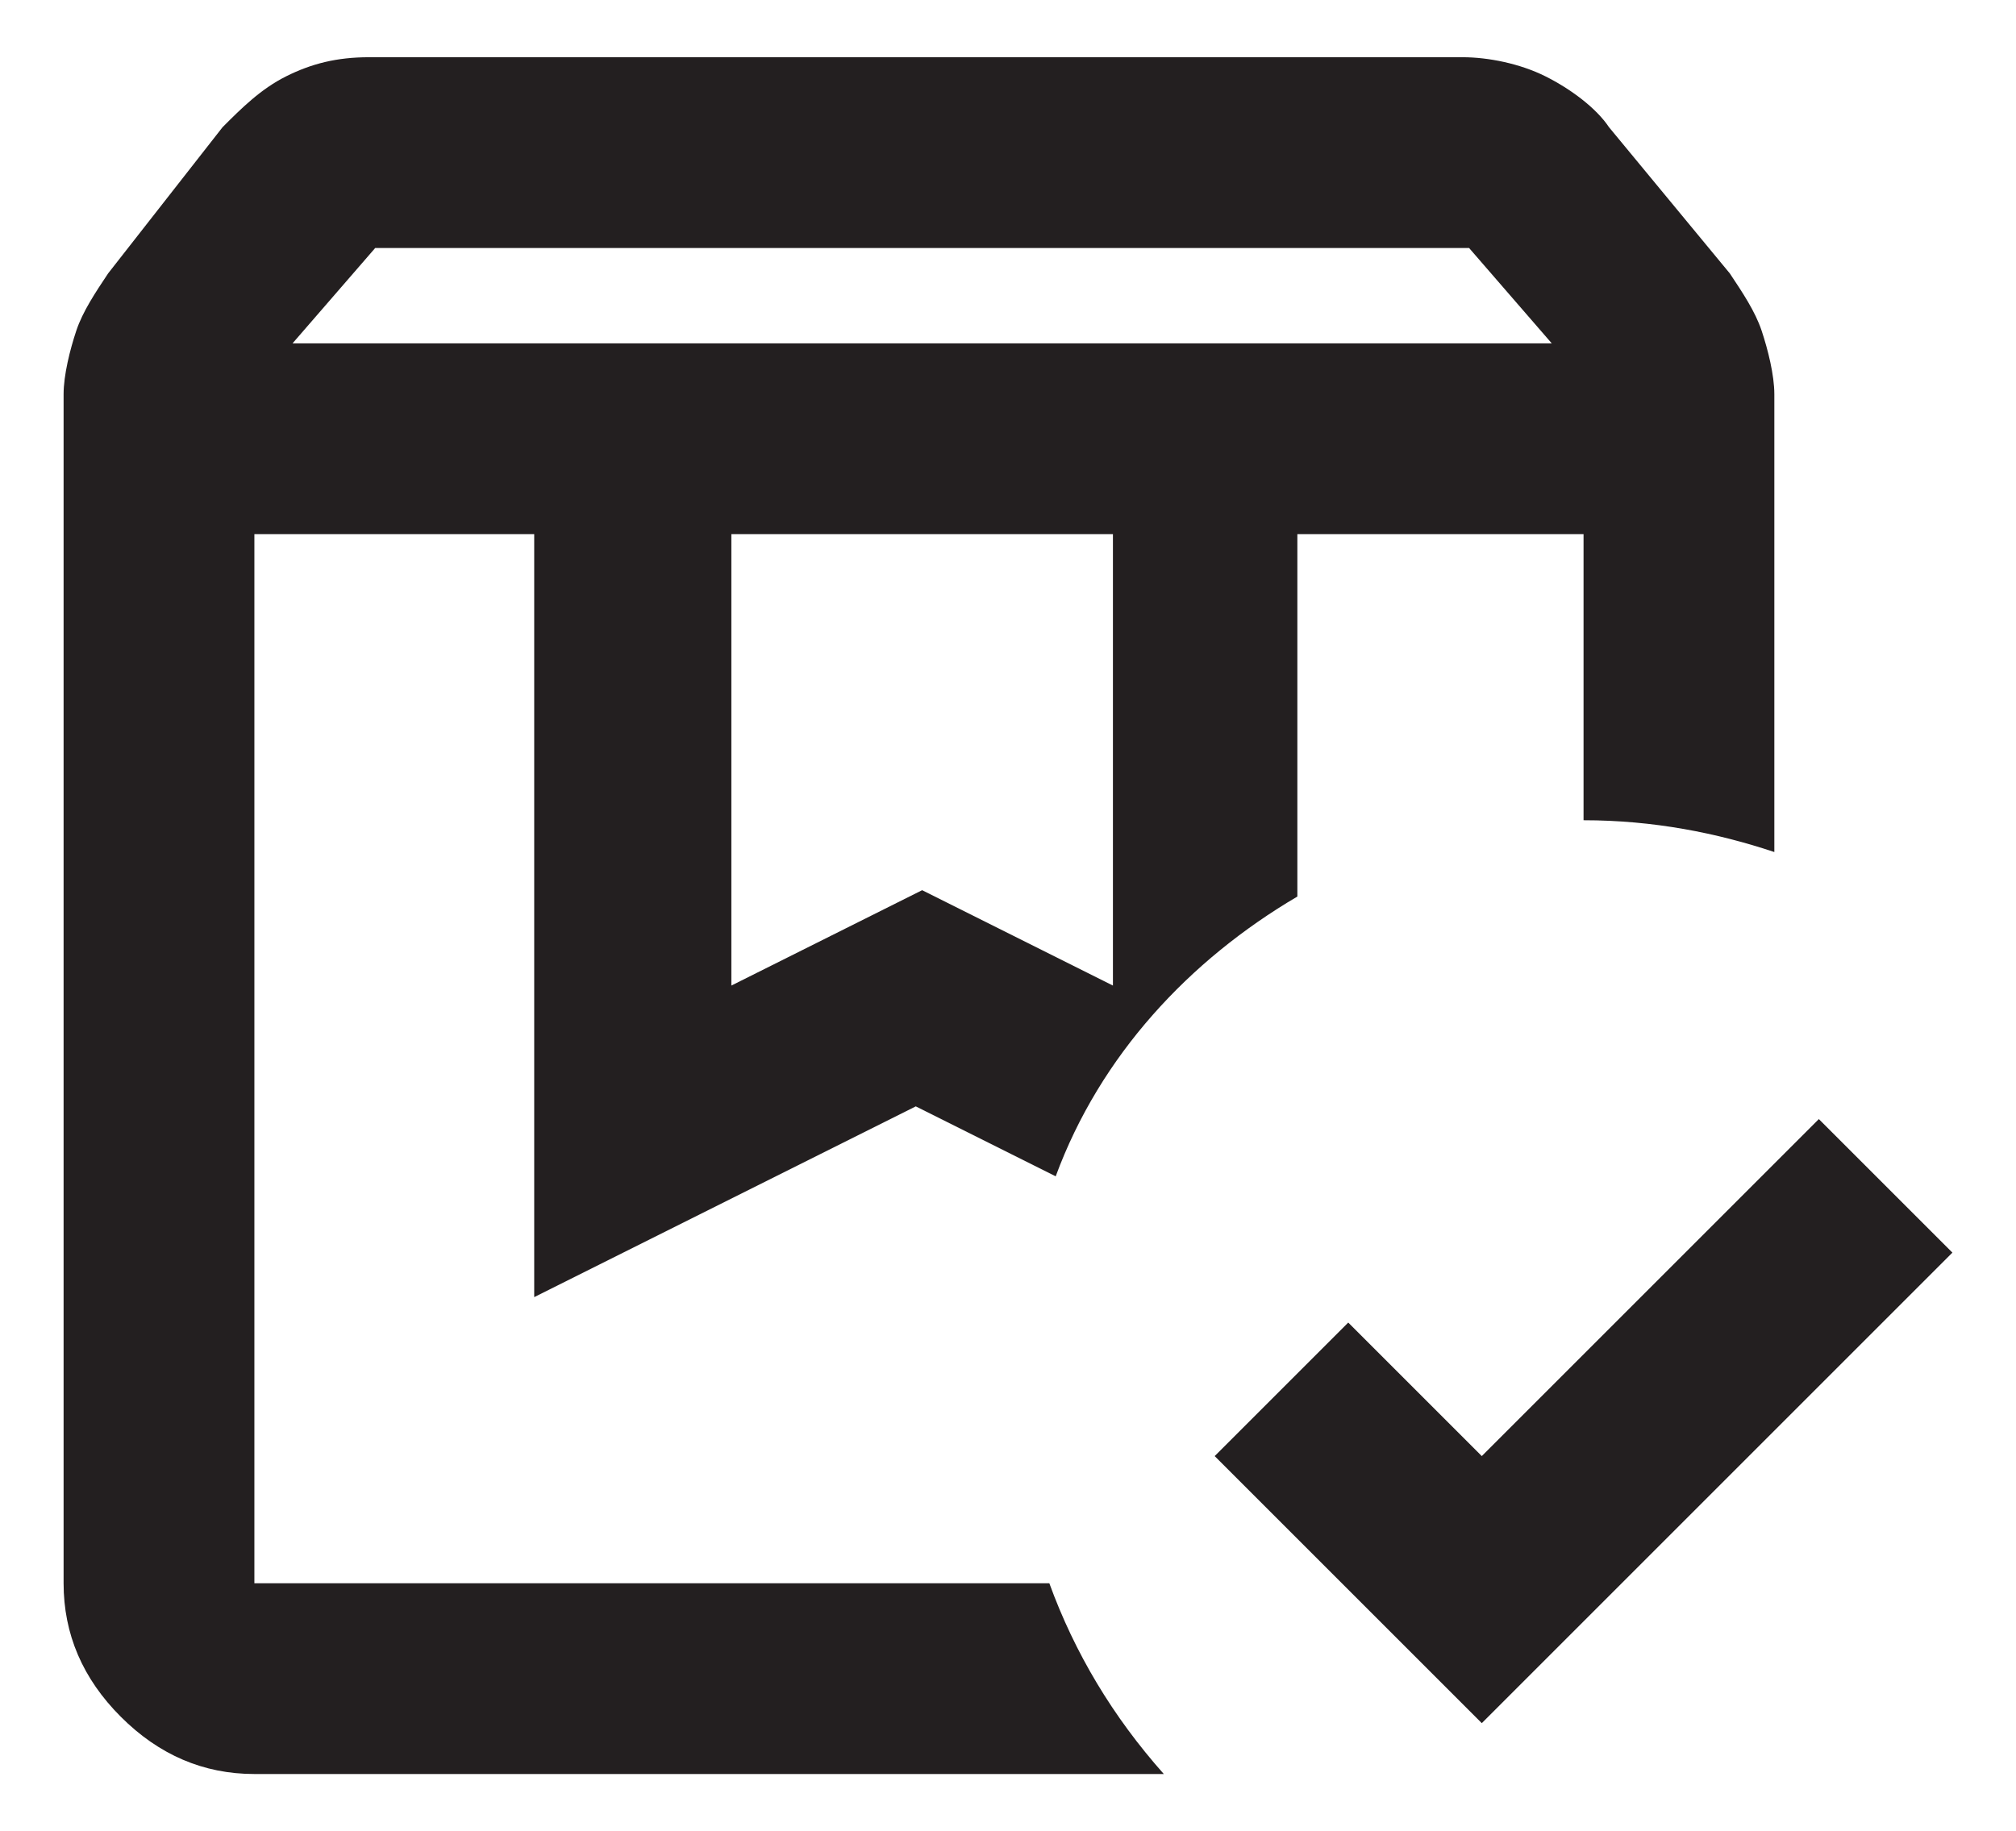 <svg xmlns="http://www.w3.org/2000/svg" xmlns:xlink="http://www.w3.org/1999/xlink" id="Layer_1" x="0px" y="0px" viewBox="0 0 31.7 28.8" style="enable-background:new 0 0 31.7 28.8;" xml:space="preserve"><style type="text/css">	.st0{fill:url(#SVGID_14_);}	.st1{fill:#F8DC2E;}	.st2{fill:#DBDBDB;}	.st3{fill:#272D38;}	.st4{display:none;}	.st5{display:inline;}	.st6{fill:#F4F5F5;}	.st7{opacity:0.6;clip-path:url(#SVGID_16_);}	.st8{fill:#FFFFFF;}	.st9{clip-path:url(#SVGID_18_);}	.st10{fill:url(#SVGID_19_);}	.st11{fill:#262D39;}	.st12{opacity:0.6;clip-path:url(#SVGID_21_);}	.st13{fill:url(#SVGID_26_);}	.st14{fill:url(#SVGID_27_);}	.st15{opacity:0.6;clip-path:url(#SVGID_29_);}	.st16{fill:url(#SVGID_32_);}	.st17{opacity:0.6;clip-path:url(#SVGID_33_);}	.st18{fill:url(#SVGID_36_);}	.st19{fill:none;stroke:#272D38;stroke-width:3.105;stroke-miterlimit:10;}	.st20{fill:#E02226;}	.st21{fill:none;stroke:#272D38;stroke-width:2.268;stroke-miterlimit:10;}	.st22{fill:#E22226;}	.st23{fill:#CE1B24;}	.st24{fill:url(#SVGID_37_);}	.st25{fill:#7BAA57;}	.st26{fill:url(#SVGID_38_);}	.st27{clip-path:url(#SVGID_40_);}	.st28{clip-path:url(#SVGID_42_);}	.st29{fill:none;stroke:#F4F5F5;stroke-width:2.835;stroke-miterlimit:10;}	.st30{fill:none;stroke:#272D38;stroke-width:2.835;stroke-miterlimit:10;}	.st31{clip-path:url(#SVGID_44_);}	.st32{clip-path:url(#SVGID_46_);}	.st33{clip-path:url(#SVGID_48_);}	.st34{clip-path:url(#SVGID_50_);}	.st35{clip-path:url(#SVGID_52_);}	.st36{clip-path:url(#SVGID_54_);}	.st37{clip-path:url(#SVGID_56_);}	.st38{clip-path:url(#SVGID_58_);}	.st39{opacity:0.6;clip-path:url(#SVGID_60_);}	.st40{clip-path:url(#SVGID_62_);}	.st41{fill:#F1BA1A;}	.st42{opacity:0.6;clip-path:url(#SVGID_64_);}	.st43{opacity:0.6;clip-path:url(#SVGID_67_);}	.st44{fill:#F8F8F8;}	.st45{clip-path:url(#SVGID_79_);}	.st46{fill:url(#SVGID_80_);}	.st47{fill:url(#SVGID_81_);}	.st48{fill:url(#SVGID_82_);}	.st49{fill:url(#SVGID_83_);}	.st50{fill:url(#SVGID_85_);}	.st51{fill:#DDDBDB;}	.st52{fill-rule:evenodd;clip-rule:evenodd;fill:#DDDBDB;}	.st53{fill:#95CB6F;}	.st54{fill-rule:evenodd;clip-rule:evenodd;fill:#A5A5A5;}	.st55{fill:#A5A5A5;}	.st56{clip-path:url(#SVGID_91_);}	.st57{fill:url(#SVGID_92_);}	.st58{fill:url(#SVGID_93_);}	.st59{fill:url(#SVGID_94_);}	.st60{fill:url(#SVGID_95_);}	.st61{fill:#A12CA9;}	.st62{fill:#FFD80B;}	.st63{fill:#00DAAC;}	.st64{fill:#0068FF;}	.st65{fill:#FF5CE3;}	.st66{fill:#FFAB00;}	.st67{fill:none;stroke:#F8F8F8;stroke-width:5.669;stroke-miterlimit:10;}	.st68{clip-path:url(#SVGID_100_);fill:#3E428F;}	.st69{clip-path:url(#SVGID_102_);fill:#D76ABC;}	.st70{fill:none;stroke:#DDDBDB;stroke-miterlimit:10;}	.st71{fill:none;stroke:#DDDBDB;stroke-width:2.126;stroke-linecap:round;stroke-miterlimit:10;}	.st72{fill:none;stroke:#262D39;stroke-width:2.126;stroke-linecap:round;stroke-miterlimit:10;}	.st73{fill:none;stroke:#272D38;stroke-miterlimit:10;}	.st74{clip-path:url(#SVGID_107_);}	.st75{clip-path:url(#SVGID_114_);}	.st76{fill:url(#SVGID_115_);}	.st77{fill:url(#SVGID_116_);}	.st78{fill:url(#SVGID_117_);}	.st79{fill:url(#SVGID_118_);}	.st80{clip-path:url(#SVGID_121_);}	.st81{fill:#231F20;}	.st82{fill-rule:evenodd;clip-rule:evenodd;fill:#231F20;}	.st83{fill-rule:evenodd;clip-rule:evenodd;fill:#F1BA1B;}	.st84{fill-rule:evenodd;clip-rule:evenodd;fill:#FFCE6A;}</style><g>	<g>		<g id="box-approved_1_">			<path id="Union_1_" class="st82" d="M4,8.4v16.5h12.5c0.4,1.1,1,2.1,1.8,3H4c-0.8,0-1.5-0.3-2.1-0.9S1,25.7,1,24.9V6.2    c0-0.3,0.1-0.7,0.2-1c0.1-0.3,0.3-0.6,0.5-0.9L3.5,2c0.3-0.3,0.6-0.6,1-0.8s0.8-0.3,1.3-0.3h17.2c0.4,0,0.9,0.1,1.3,0.3    s0.8,0.5,1,0.8l1.9,2.3c0.2,0.3,0.4,0.6,0.5,0.9c0.1,0.3,0.2,0.7,0.2,1v7.2c-0.9-0.3-1.9-0.5-3-0.5V8.4h-4.5v5.7    c-1.7,1-3.1,2.5-3.8,4.4l-2.2-1.1l-6,3v-12H4z M4.6,5.4h19.8l-1.3-1.5H5.9L4.6,5.4z M11.5,8.4v7.1l3-1.5l3,1.5V8.4H11.5z     M30.7,19.7l-7.4,7.4l-4.2-4.2l2.1-2.1l2.1,2.1l5.3-5.3L30.7,19.7z"></path>		</g>	</g></g></svg>